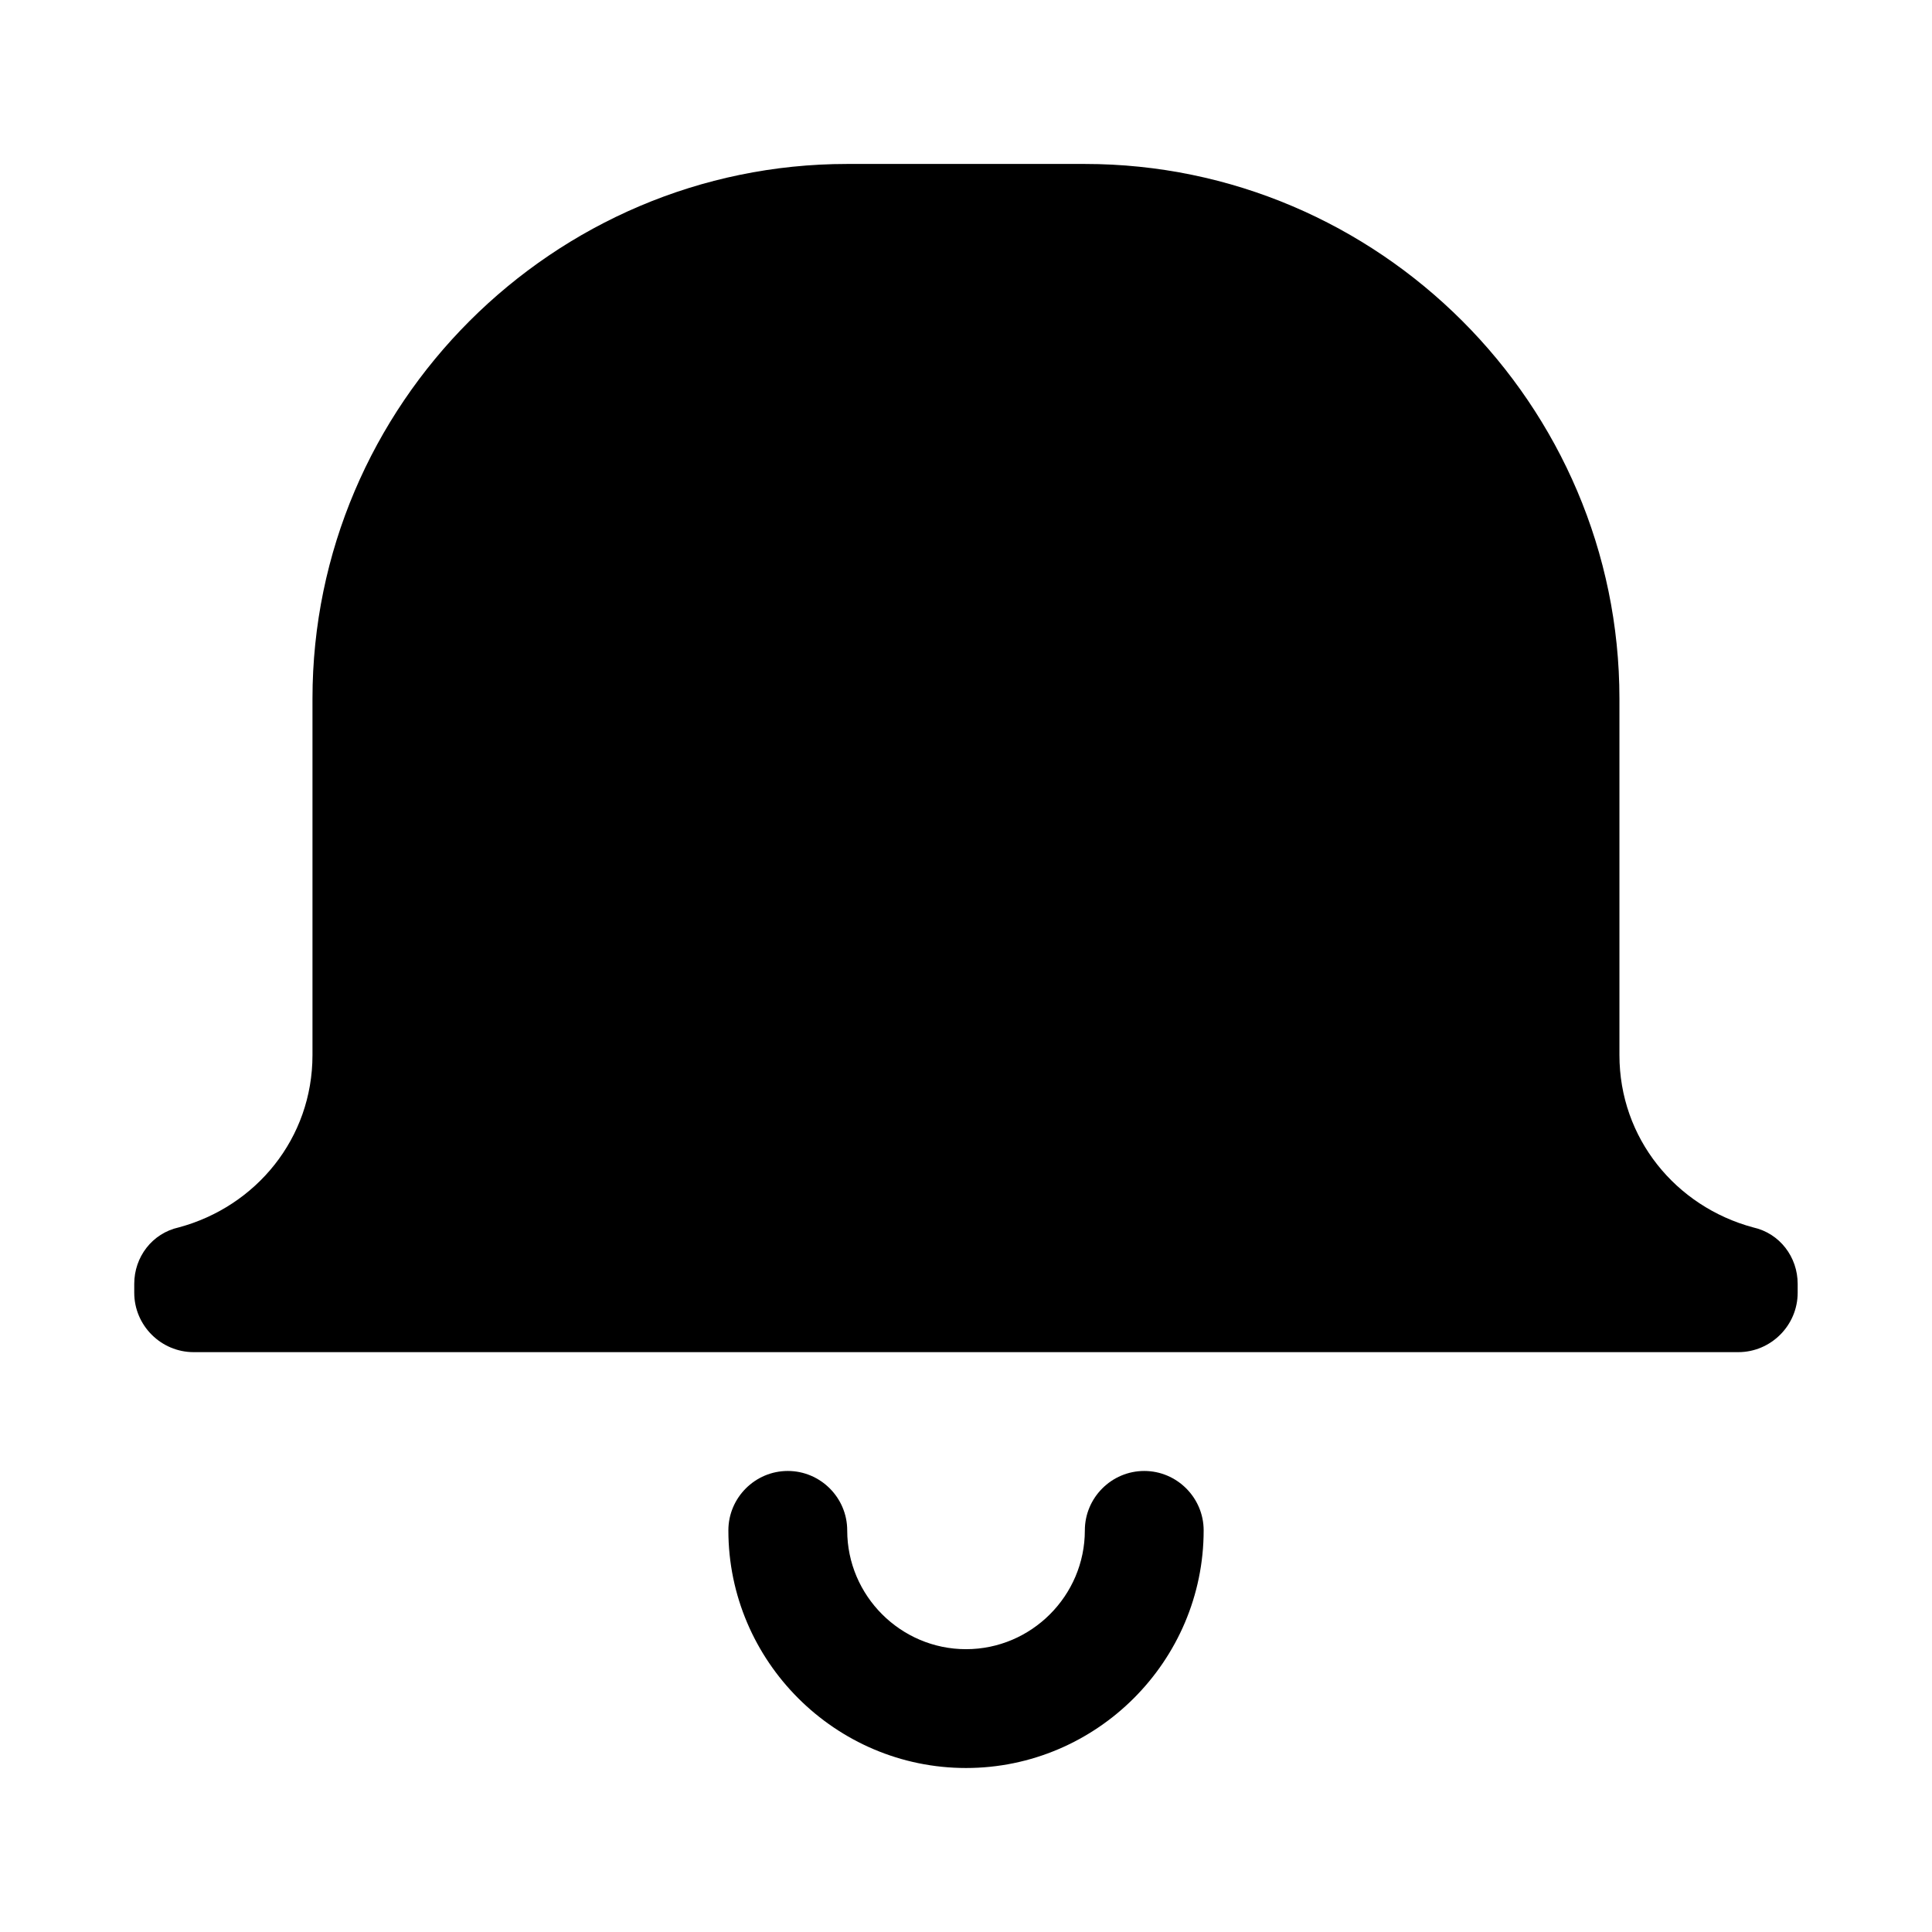 <?xml version="1.0" encoding="UTF-8"?>
<!-- Uploaded to: ICON Repo, www.svgrepo.com, Generator: ICON Repo Mixer Tools -->
<svg fill="#000000" width="800px" height="800px" version="1.1" viewBox="144 144 512 512" xmlns="http://www.w3.org/2000/svg">
 <g>
  <path d="m368.51 187.45c-77.934 0-141.7 63.762-141.7 141.7v94.465c0 22.043-14.957 40.148-35.426 45.656-7.086 1.574-11.809 7.871-11.809 14.957v2.363c0 8.66 7.086 15.742 15.742 15.742h409.34c8.66 0 15.742-7.086 15.742-15.742v-2.363c0-7.086-4.723-13.383-11.809-14.957-20.469-5.512-35.426-23.617-35.426-45.656v-94.465c0-77.934-63.762-141.7-141.7-141.7h-62.977z"/>
  <path d="m352.77 533.82c-8.66 0-15.742 7.086-15.742 15.742 0 34.637 28.34 62.977 62.977 62.977s62.977-28.34 62.977-62.977c0-8.66-7.086-15.742-15.742-15.742-8.66 0-15.742 7.086-15.742 15.742 0 17.32-14.168 31.488-31.488 31.488-17.32 0-31.488-14.168-31.488-31.488 0-8.66-7.086-15.742-15.742-15.742z"/>
 </g>
</svg>